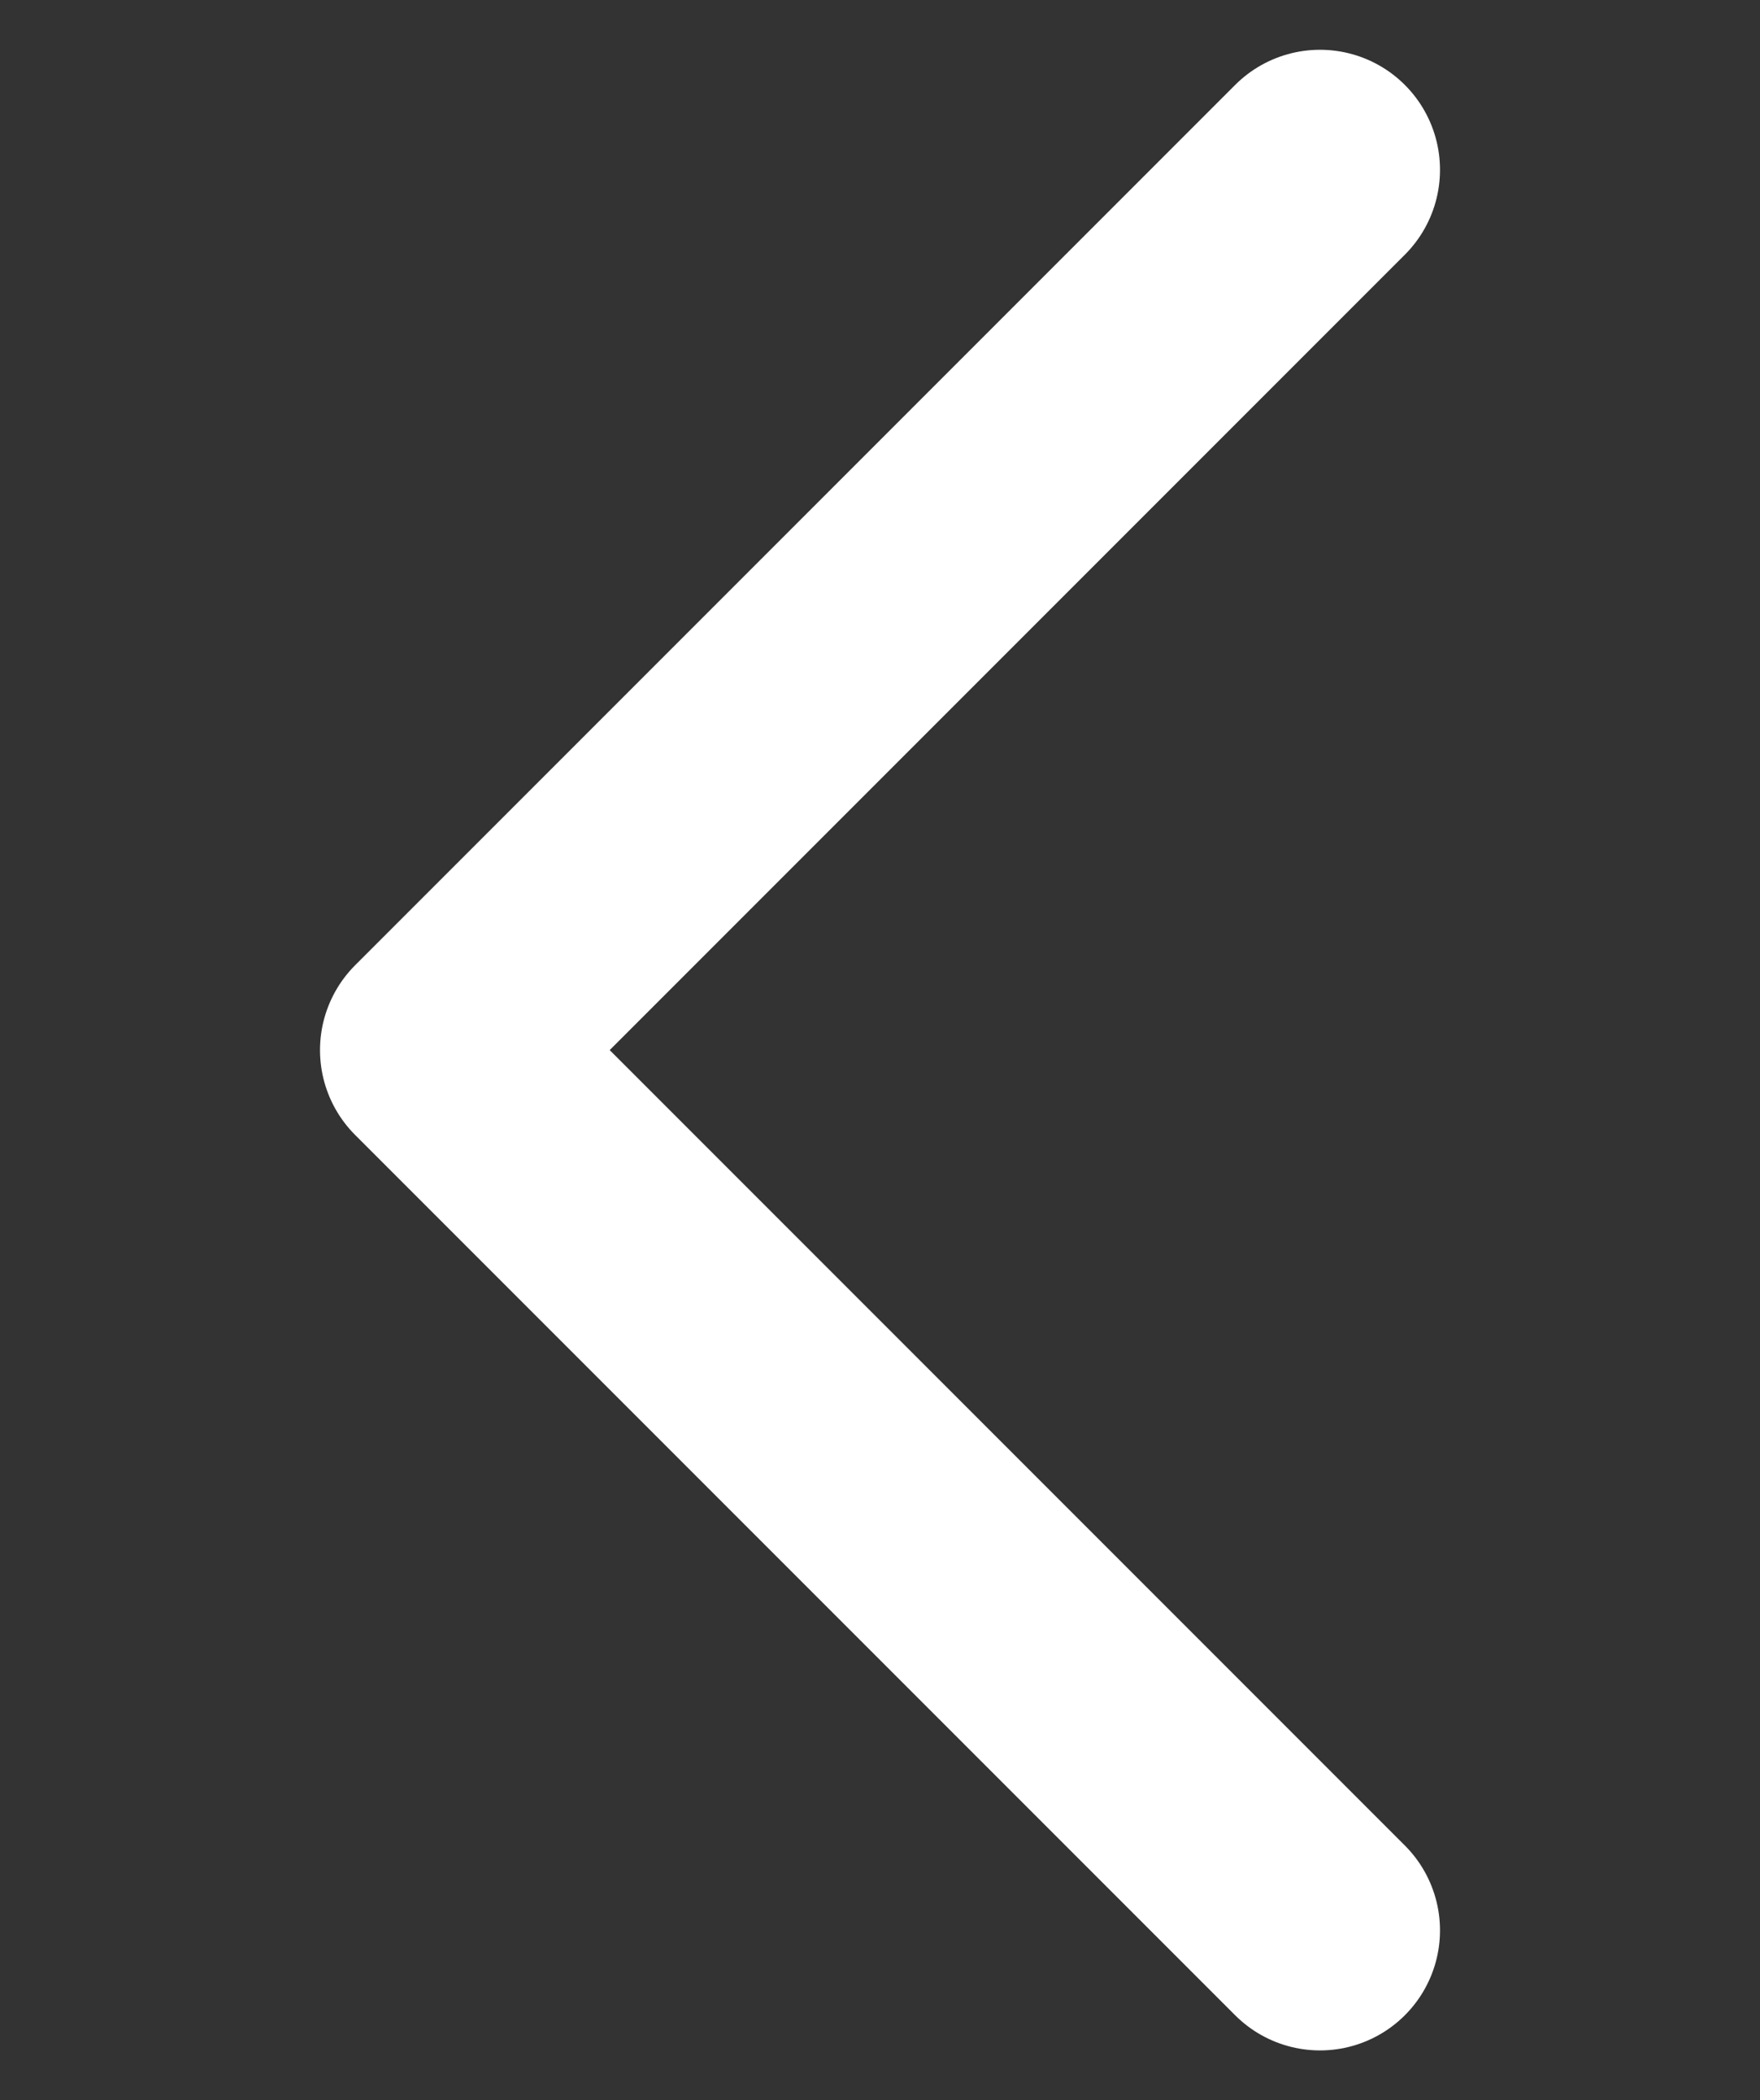 <svg xmlns="http://www.w3.org/2000/svg" width="11" height="13.121" viewBox="0 0 11 13.121">
  <rect x="0" y="0" width="11" height="13.121" fill="#333333" stroke="none"/>
  <g id="Icon" transform="translate(11 1.061) rotate(90)">
    <rect id="Area" width="11" height="11" transform="translate(0 0)" fill="#595b60" opacity="0"/>
    <g id="Icon-2" data-name="Icon" transform="translate(0 2.75)">
      <path id="_188d9793-fb78-4834-b4b3-0ba42dc5832e" data-name="188d9793-fb78-4834-b4b3-0ba42dc5832e" d="M8,12l5.5,5.5L19,12" transform="translate(-8 -12)" fill="none" stroke="#fff" stroke-linecap="round" stroke-linejoin="round" stroke-width="1.5"/>
    </g>
  </g>
</svg>
